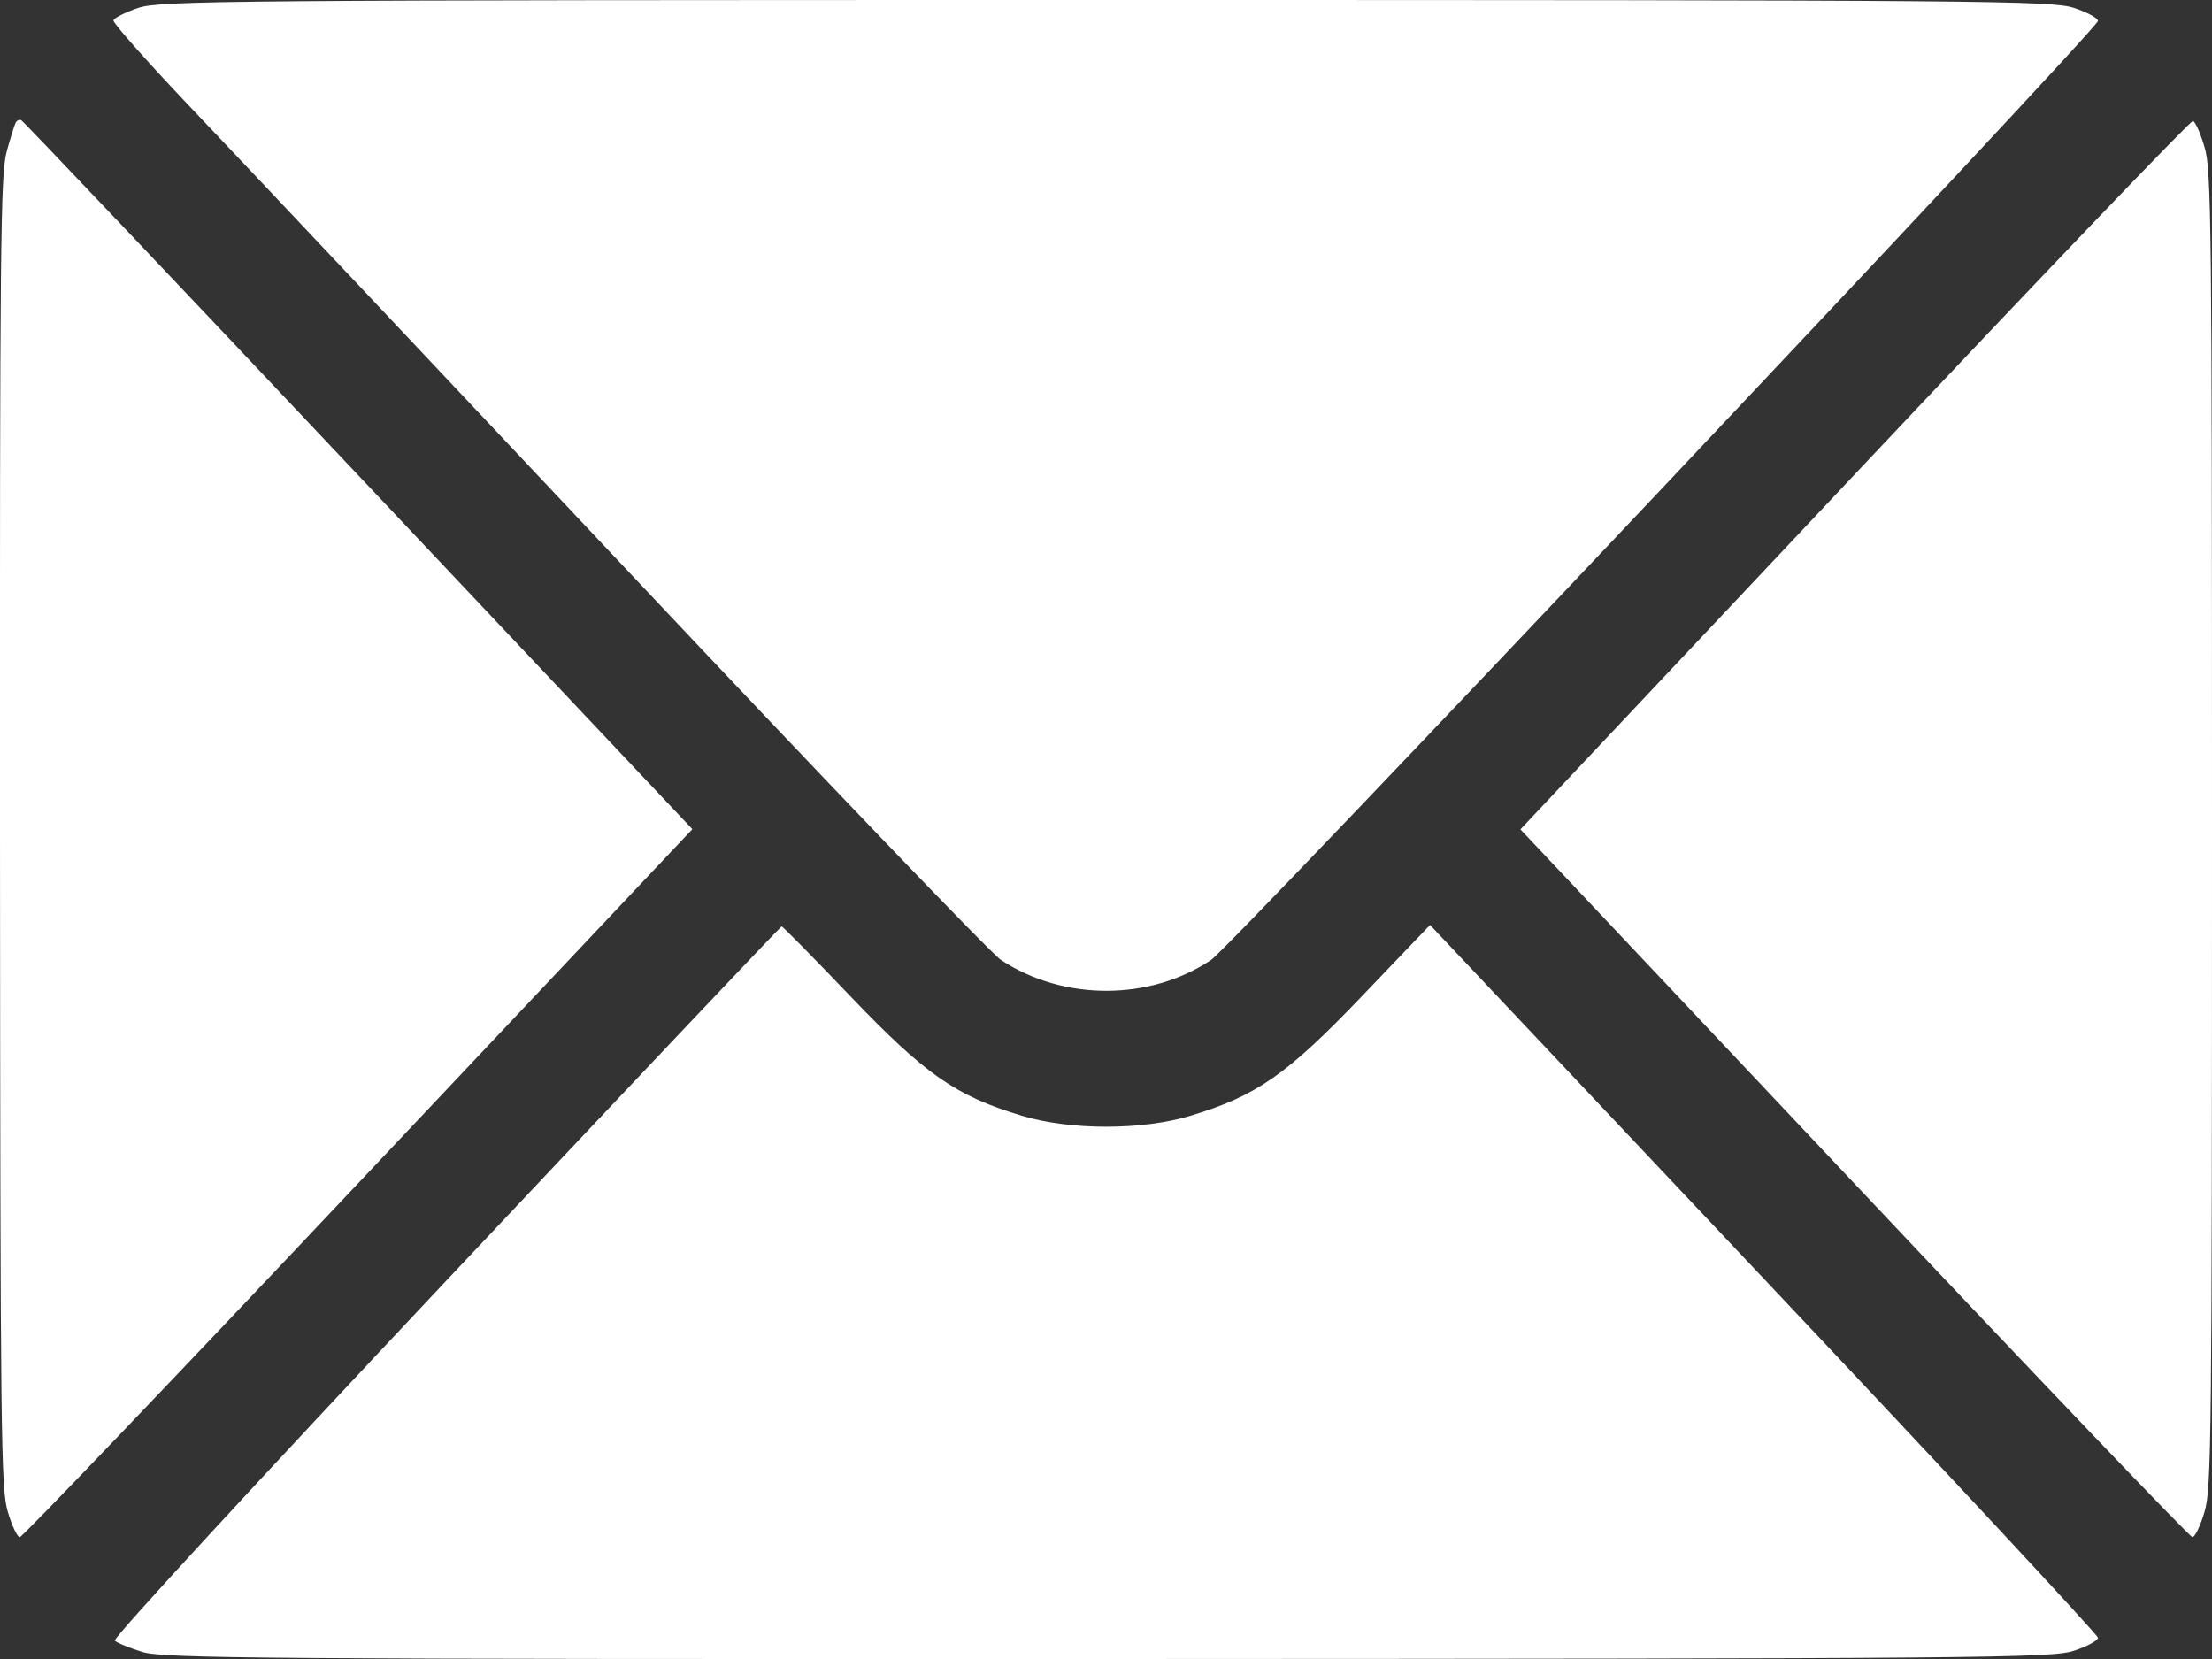 <?xml version="1.0" encoding="UTF-8"?> <svg xmlns="http://www.w3.org/2000/svg" width="20" height="15" viewBox="0 0 20 15" fill="none"><rect x="0" y="0" width="20" height="15" fill="#333333" stroke="none"/><path fill-rule="evenodd" clip-rule="evenodd" d="M1.251 0.071C1.135 0.11 1.034 0.161 1.026 0.184C1.019 0.207 1.352 0.582 1.766 1.016C2.18 1.451 3.951 3.329 5.703 5.19C7.455 7.051 8.961 8.621 9.051 8.68C9.615 9.052 10.398 9.051 10.952 8.678C11.136 8.554 18.969 0.26 18.969 0.189C18.969 0.164 18.872 0.111 18.754 0.072C18.554 0.005 17.975 0 10.001 0C2.074 0 1.448 0.005 1.251 0.071ZM0.142 1.108C0.132 1.126 0.095 1.243 0.061 1.368C0.004 1.571 -0.002 2.197 0 7.517C0.003 13.003 0.008 13.456 0.07 13.668C0.107 13.794 0.156 13.898 0.179 13.898C0.202 13.898 1.58 12.457 3.24 10.697L6.26 7.497L3.241 4.299C1.581 2.539 0.209 1.094 0.192 1.087C0.175 1.08 0.153 1.089 0.142 1.108ZM16.768 4.291L13.747 7.499L16.764 10.698C18.423 12.458 19.8 13.898 19.823 13.898C19.846 13.898 19.896 13.794 19.933 13.668C19.995 13.456 20 13.006 20 7.499C20 2.023 19.995 1.54 19.933 1.332C19.897 1.208 19.85 1.101 19.828 1.094C19.807 1.088 18.43 2.526 16.768 4.291ZM4.027 11.588C2.323 13.398 1.018 14.814 1.038 14.834C1.057 14.854 1.168 14.899 1.285 14.936C1.476 14.996 2.338 15.002 10.018 15C17.972 14.997 18.554 14.992 18.754 14.925C18.872 14.886 18.969 14.833 18.969 14.808C18.969 14.783 17.61 13.322 15.949 11.563L12.93 8.363L12.315 9.006C11.633 9.719 11.362 9.908 10.761 10.089C10.326 10.22 9.677 10.22 9.242 10.089C8.642 9.909 8.369 9.718 7.692 9.011C7.358 8.661 7.076 8.375 7.067 8.376C7.058 8.377 5.69 9.822 4.027 11.588Z" fill="white"></path></svg> 